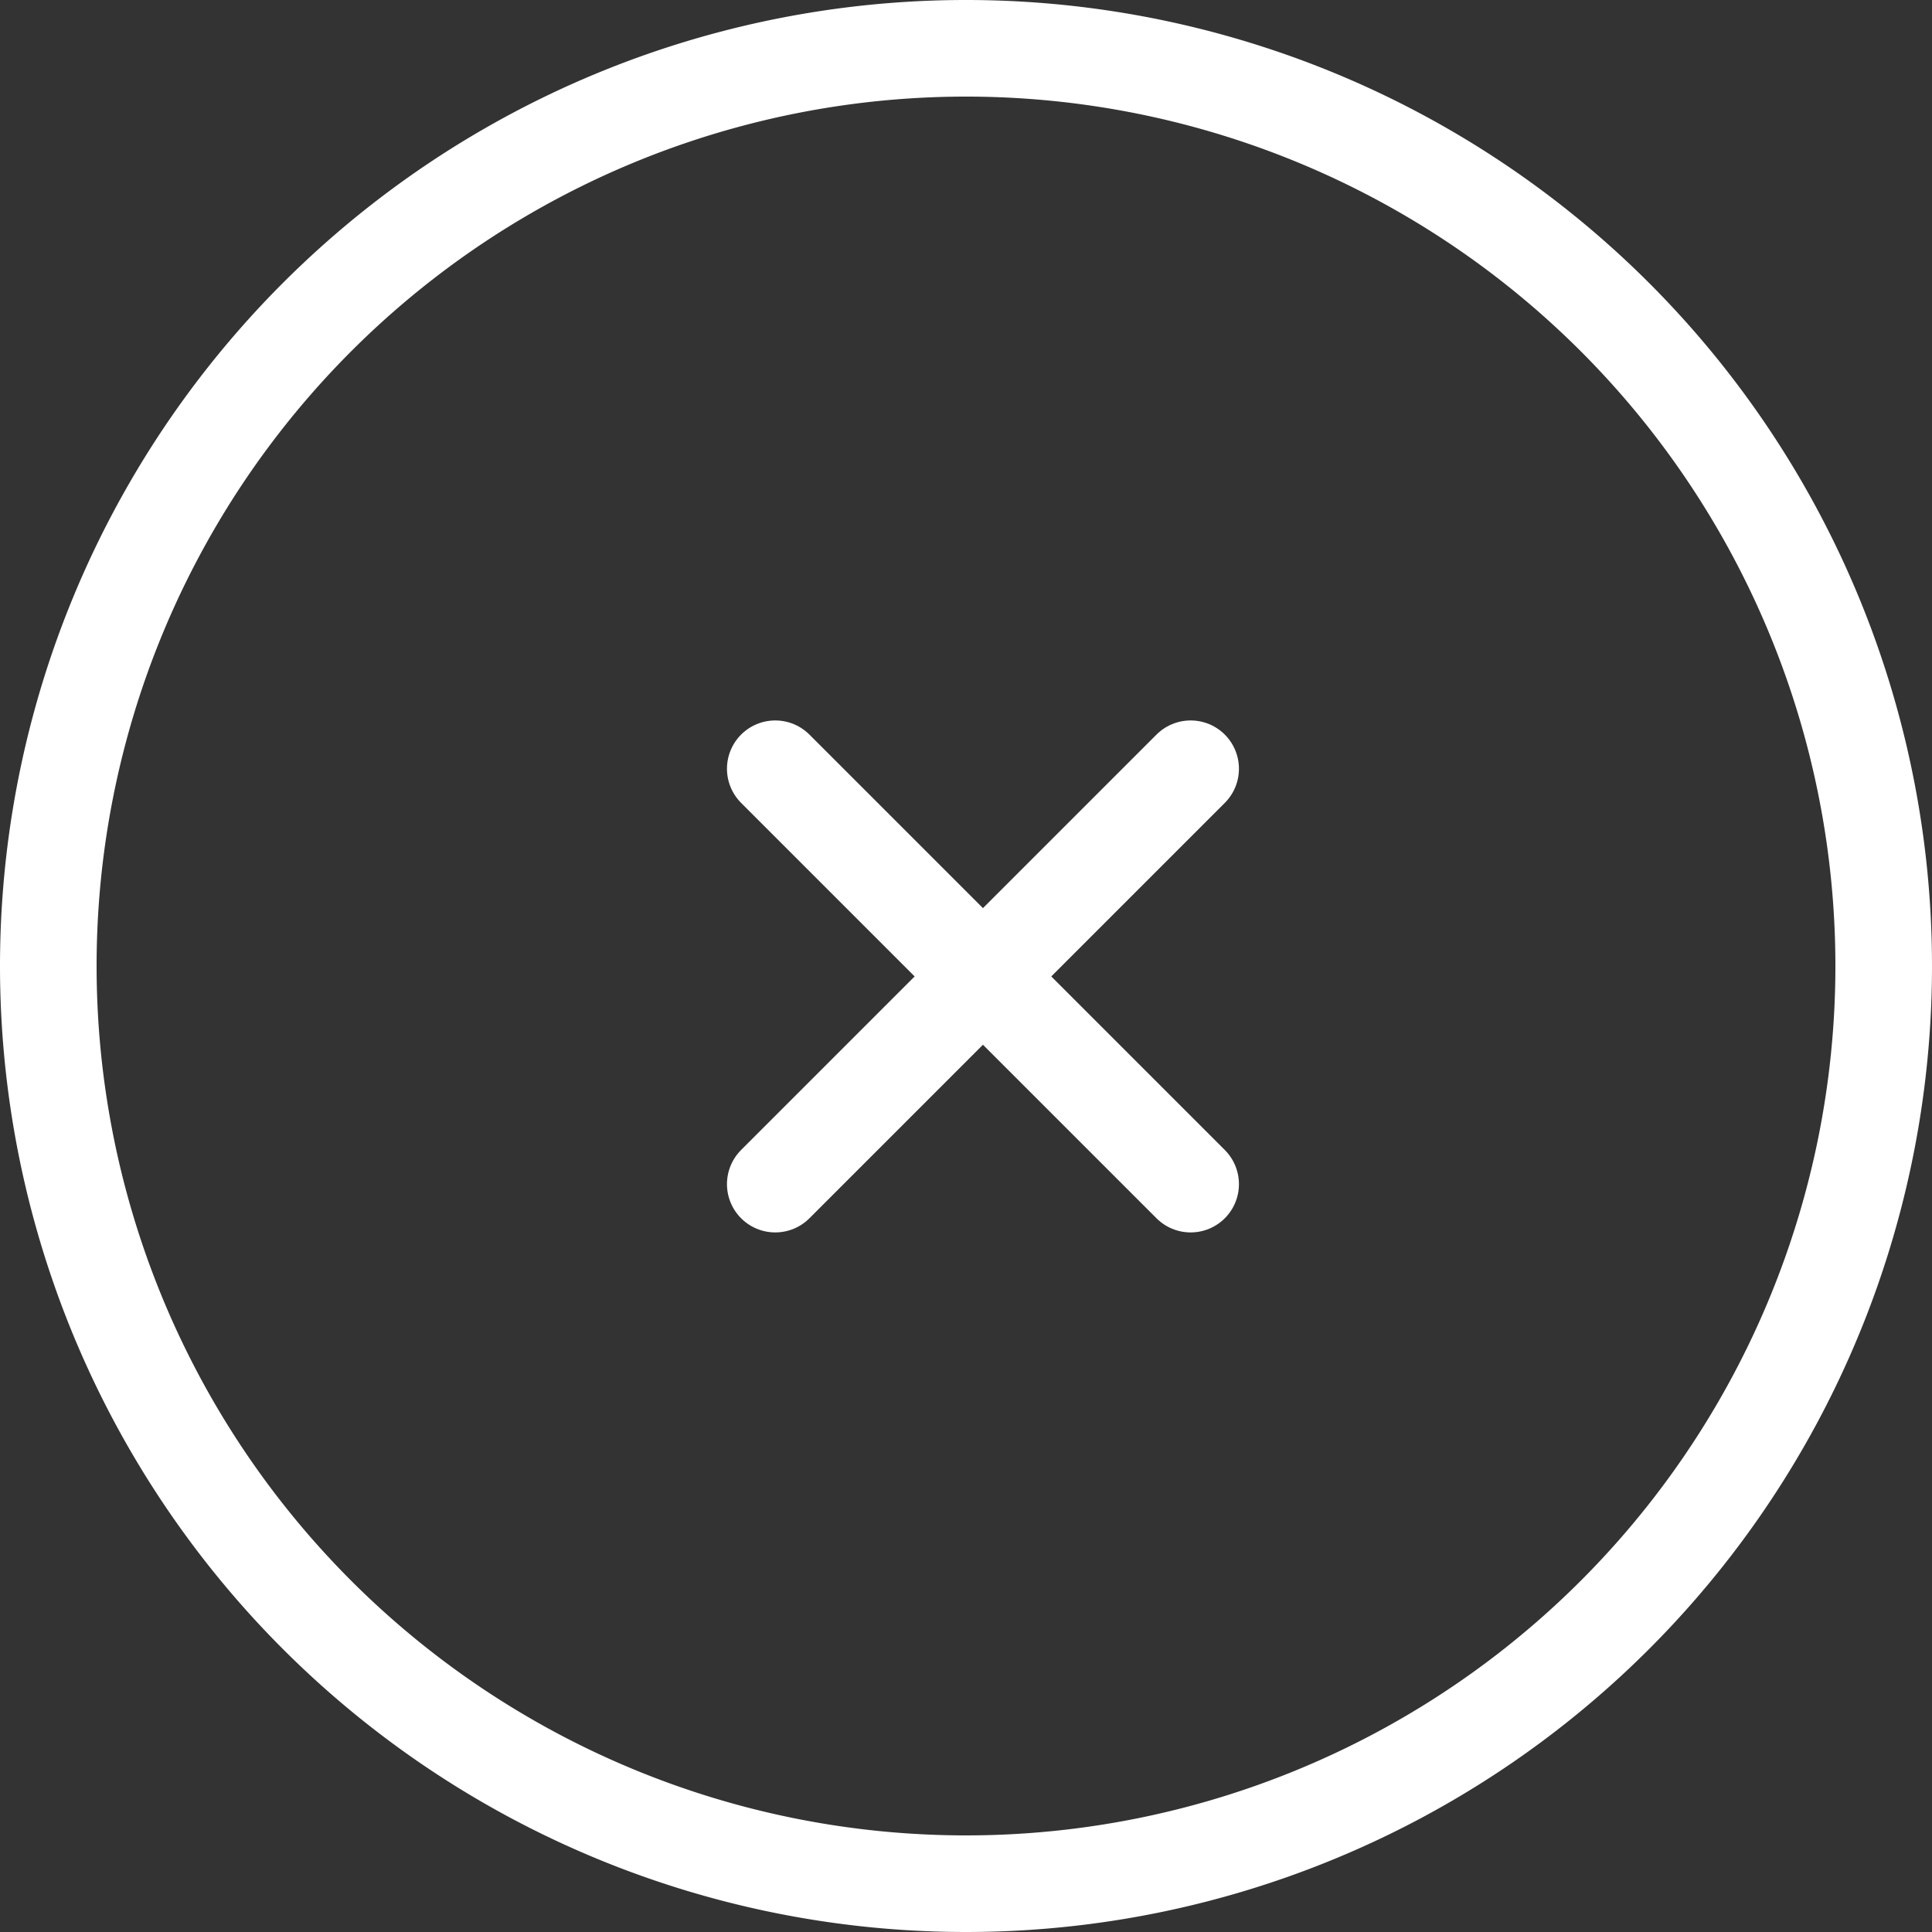 <svg xmlns="http://www.w3.org/2000/svg" width="40" height="40" viewBox="0 0 40 40">
  <rect x="0" y="0" width="40" height="40" fill="#333333" stroke="none"/>
  <g id="グループ_181" data-name="グループ 181" transform="translate(-10 -10.007)">
    <g id="グループ_180" data-name="グループ 180">
      <line id="線_25" data-name="線 25" x2="8.6" y2="8.6" transform="translate(26.051 25.923)" fill="none" stroke="#fff" stroke-linecap="round" stroke-miterlimit="10" stroke-width="2"/>
    </g>
    <path id="パス_102" data-name="パス 102" d="M0,8.6,8.6,0" transform="translate(26.051 25.923)" fill="none" stroke="#fff" stroke-linecap="round" stroke-width="2"/>
    <path id="パス_103" data-name="パス 103" d="M19,0A19,19,0,1,1,0,19,19,19,0,0,1,19,0Z" transform="translate(11 11.007)" fill="none" stroke="#fff" stroke-linecap="round" stroke-width="2"/>
  </g>
</svg>
